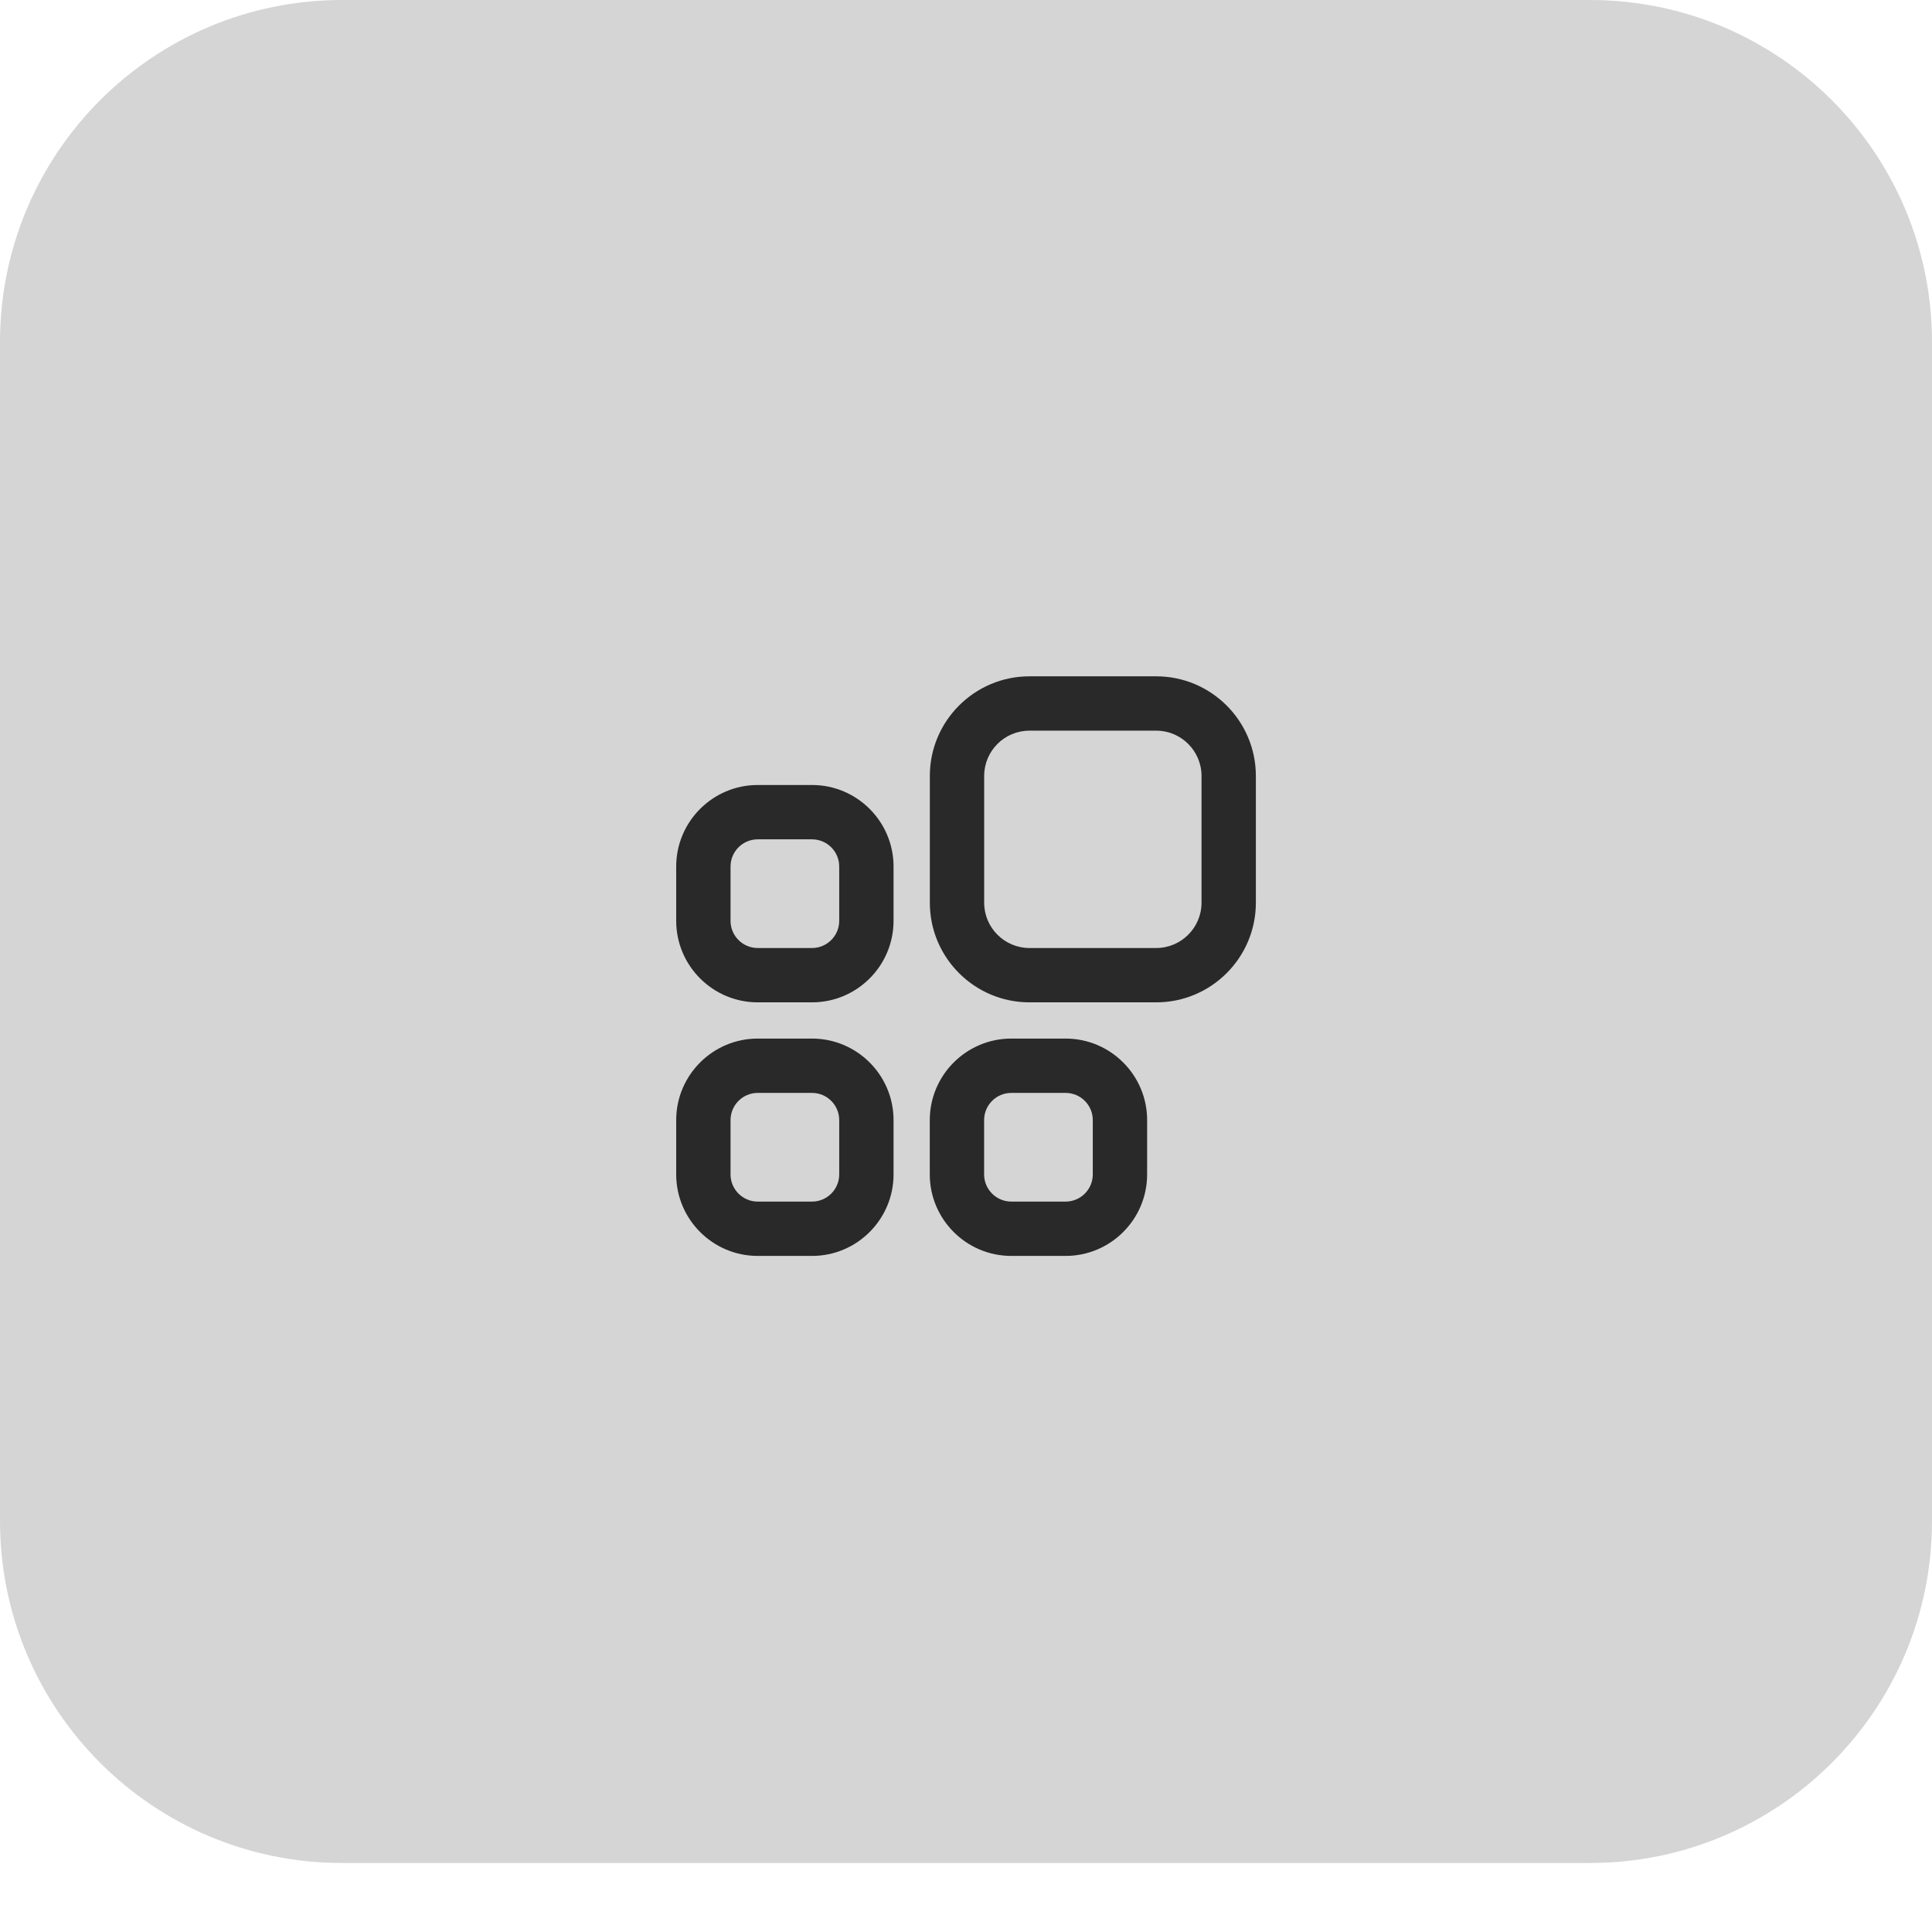 <svg width="32" height="32" viewBox="0 0 32 32" fill="none" xmlns="http://www.w3.org/2000/svg">
<path d="M26.335 0H5.665C2.536 0 0 2.536 0 5.665V25.192C0 28.321 2.536 30.857 5.665 30.857H26.335C29.464 30.857 32 28.321 32 25.192V5.665C32 2.536 29.464 0 26.335 0Z" fill="#D5D5D5"/>
<path d="M13.45 20.802H12.55C11.806 20.802 11.2 20.196 11.2 19.452V18.552C11.2 17.808 11.806 17.202 12.55 17.202H13.45C14.194 17.202 14.8 17.808 14.8 18.552V19.452C14.8 20.196 14.194 20.802 13.45 20.802ZM12.55 18.102C12.302 18.102 12.1 18.304 12.1 18.552V19.452C12.1 19.7 12.302 19.902 12.55 19.902H13.45C13.698 19.902 13.9 19.7 13.9 19.452V18.552C13.9 18.304 13.698 18.102 13.45 18.102H12.55Z" fill="#292929"/>
<path d="M13.45 16.602H12.55C11.806 16.602 11.2 15.996 11.2 15.252V14.352C11.2 13.608 11.806 13.002 12.55 13.002H13.45C14.194 13.002 14.8 13.608 14.8 14.352V15.252C14.8 15.996 14.194 16.602 13.45 16.602ZM12.55 13.902C12.302 13.902 12.1 14.104 12.1 14.352V15.252C12.1 15.5 12.302 15.702 12.55 15.702H13.45C13.698 15.702 13.9 15.5 13.9 15.252V14.352C13.9 14.104 13.698 13.902 13.45 13.902H12.55Z" fill="#292929"/>
<path d="M17.65 20.802H16.75C16.006 20.802 15.4 20.196 15.4 19.452V18.552C15.4 17.808 16.006 17.202 16.75 17.202H17.65C18.394 17.202 19 17.808 19 18.552V19.452C19 20.196 18.394 20.802 17.65 20.802ZM16.75 18.102C16.502 18.102 16.3 18.304 16.3 18.552V19.452C16.3 19.7 16.502 19.902 16.75 19.902H17.65C17.898 19.902 18.1 19.7 18.1 19.452V18.552C18.1 18.304 17.898 18.102 17.65 18.102H16.75Z" fill="#292929"/>
<path d="M19.151 16.602H17.051C16.141 16.602 15.401 15.862 15.401 14.952V12.852C15.401 11.942 16.141 11.202 17.051 11.202H19.151C20.061 11.202 20.801 11.942 20.801 12.852V14.952C20.801 15.862 20.061 16.602 19.151 16.602ZM17.051 12.102C16.637 12.102 16.301 12.438 16.301 12.852V14.952C16.301 15.365 16.637 15.702 17.051 15.702H19.151C19.564 15.702 19.901 15.365 19.901 14.952V12.852C19.901 12.438 19.564 12.102 19.151 12.102H17.051Z" fill="#292929"/>
</svg>
